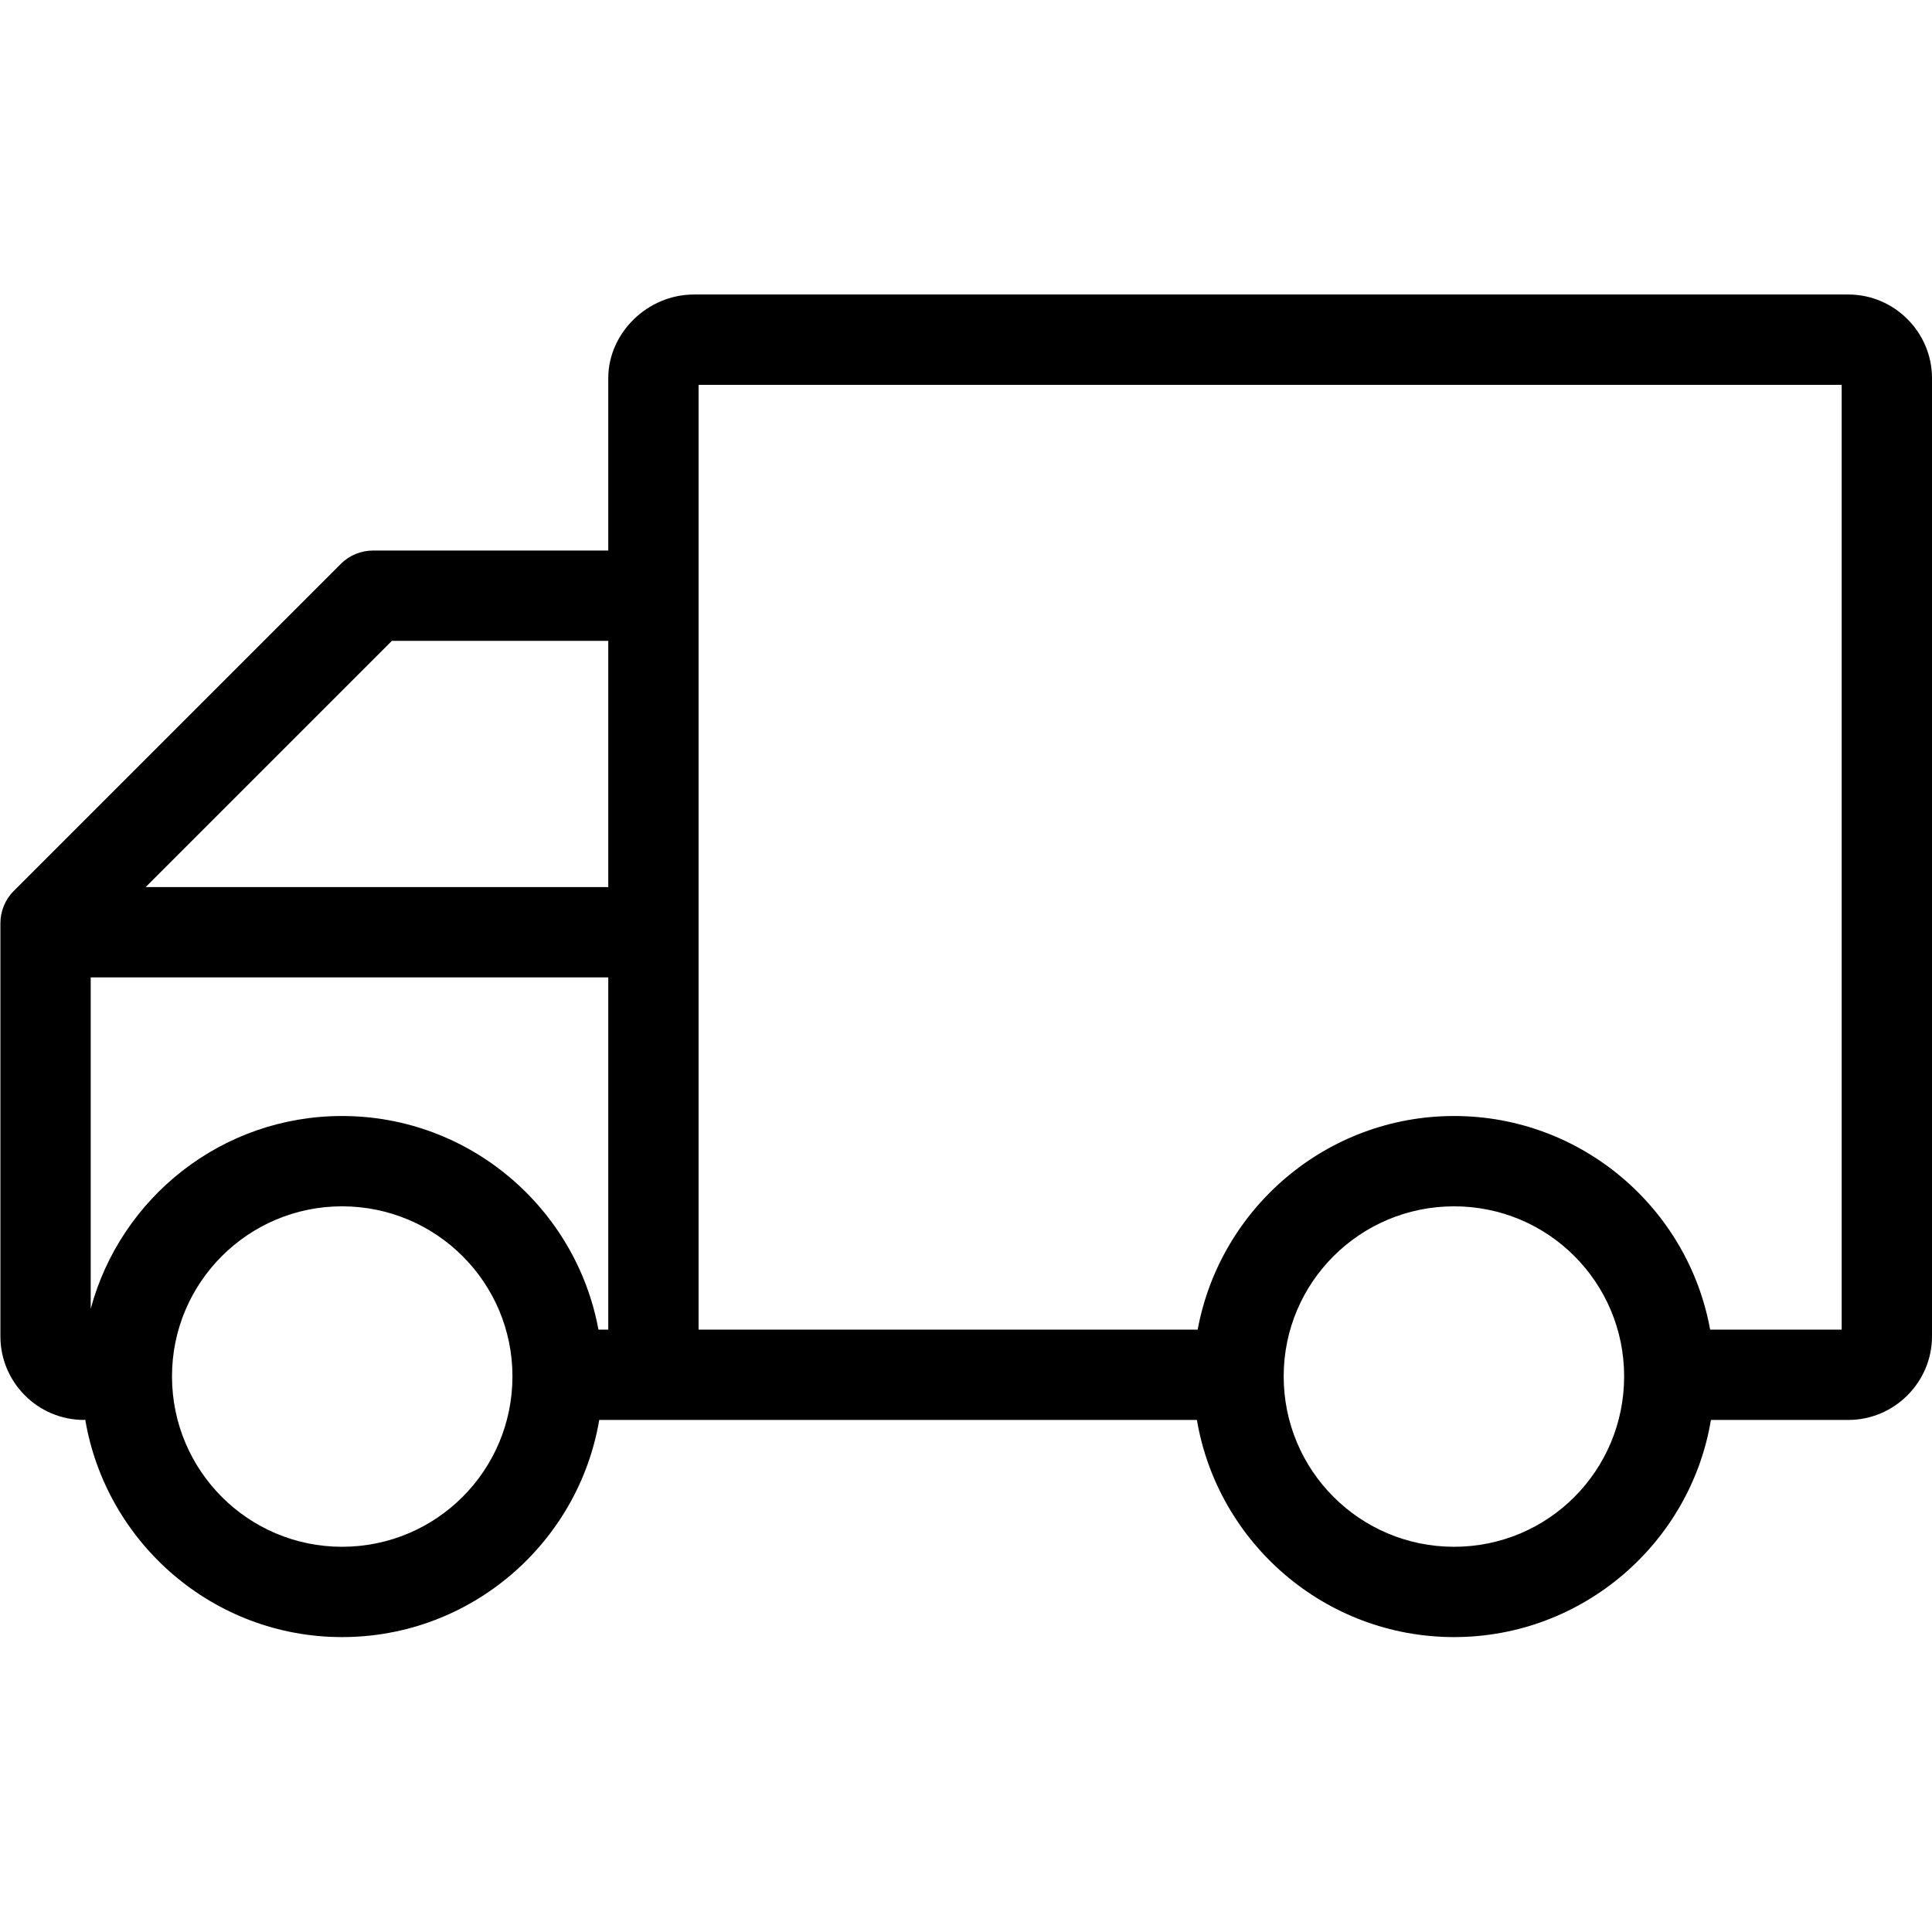 <svg version="1.2" xmlns="http://www.w3.org/2000/svg" viewBox="0 0 492 492" width="492" height="492">
	<title>truck-svg</title>
	<style>
		.s0 { fill: #000000 } 
	</style>
	<path id="Layer" fill-rule="evenodd" class="s0" d="m3.4 227l83.5-83.5c2.1-2.1 5.1-3.3 8.1-3.3h59.9v-43.9c0-11.5 10-21.3 21.8-21.3h294c11.7 0 21.3 9.6 21.3 21.3v244c0 11.7-9.6 21.3-21.3 21.3h-35c-5.2 31.3-32.6 55.3-65.4 55.3-32.9 0-60.2-24-65.5-55.3h-152.2c-5.3 31.3-32.6 55.3-65.5 55.3-32.8 0-60.1-24-65.4-55.4q-0.2 0.1-0.3 0.1c-11.8 0-21.3-9.6-21.3-21.3v-105.2c0-3 1.2-6 3.3-8.1zm96.4-63.8l-62.7 62.7h117.8v-62.7zm335.7 175.4h33.5v-240.6h-291.1v240.6h127.1c5.7-30.9 32.8-54.4 65.3-54.4 32.5 0 59.6 23.5 65.2 54.4zm-108.6 11.9c0 24 19.4 43.4 43.4 43.4 24 0 43.3-19.4 43.3-43.4 0-23.9-19.3-43.3-43.3-43.3-24 0-43.4 19.4-43.4 43.3zm-283.1 0c0 24 19.4 43.4 43.3 43.4 24 0 43.4-19.4 43.4-43.4 0-23.9-19.4-43.3-43.4-43.3-23.9 0-43.3 19.4-43.3 43.3zm43.3-66.3c32.5 0 59.6 23.5 65.3 54.4h2.5v-89.7h-131.8v84.4c7.6-28.3 33.4-49.1 64-49.1z"/>
</svg>
